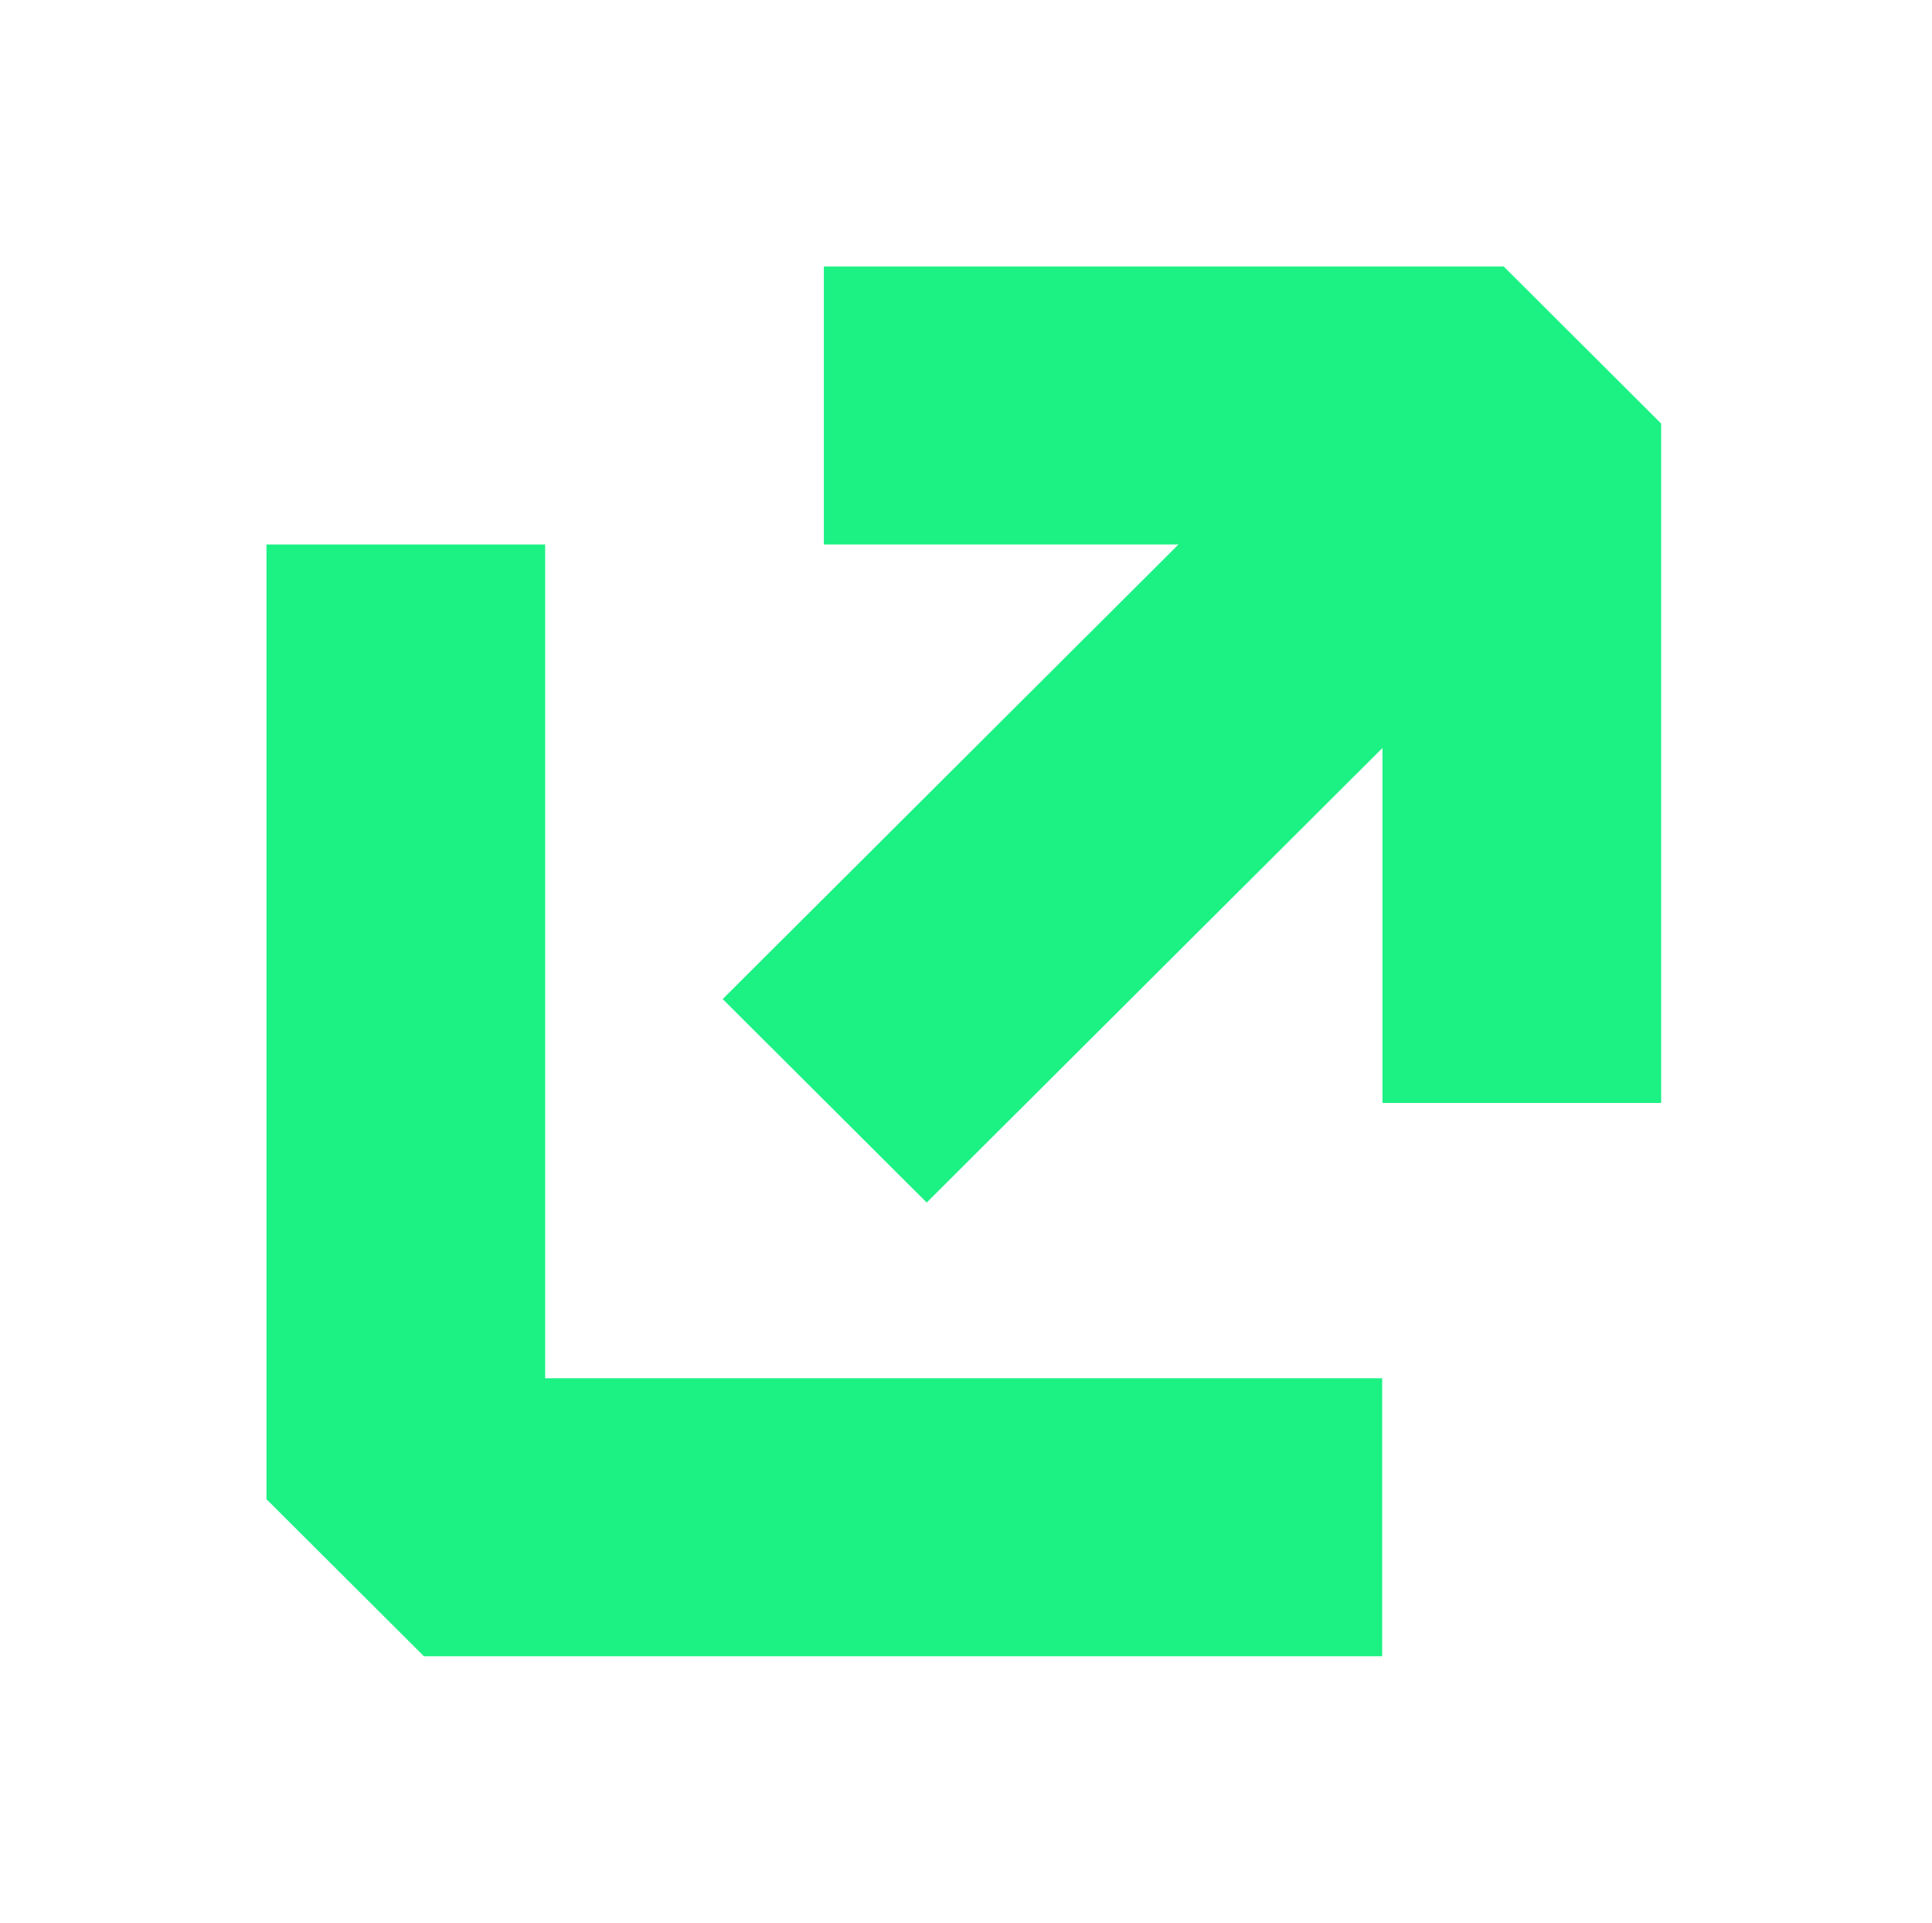 <svg width="203" height="202" viewBox="0 0 203 202" fill="none" xmlns="http://www.w3.org/2000/svg">
<path d="M57.282 144.806V57.202H28V157.504C34.464 163.95 38.085 167.561 44.542 174H145.228V144.798H57.282V144.806Z" fill="#1CF184"/>
<path d="M158 28H86.563V57.202H123.825L75.936 104.96L97.371 126.336L145.26 78.578V115.871H174.541V44.496C168.077 38.05 164.456 34.439 158 28Z" fill="#1CF184"/>
</svg>

